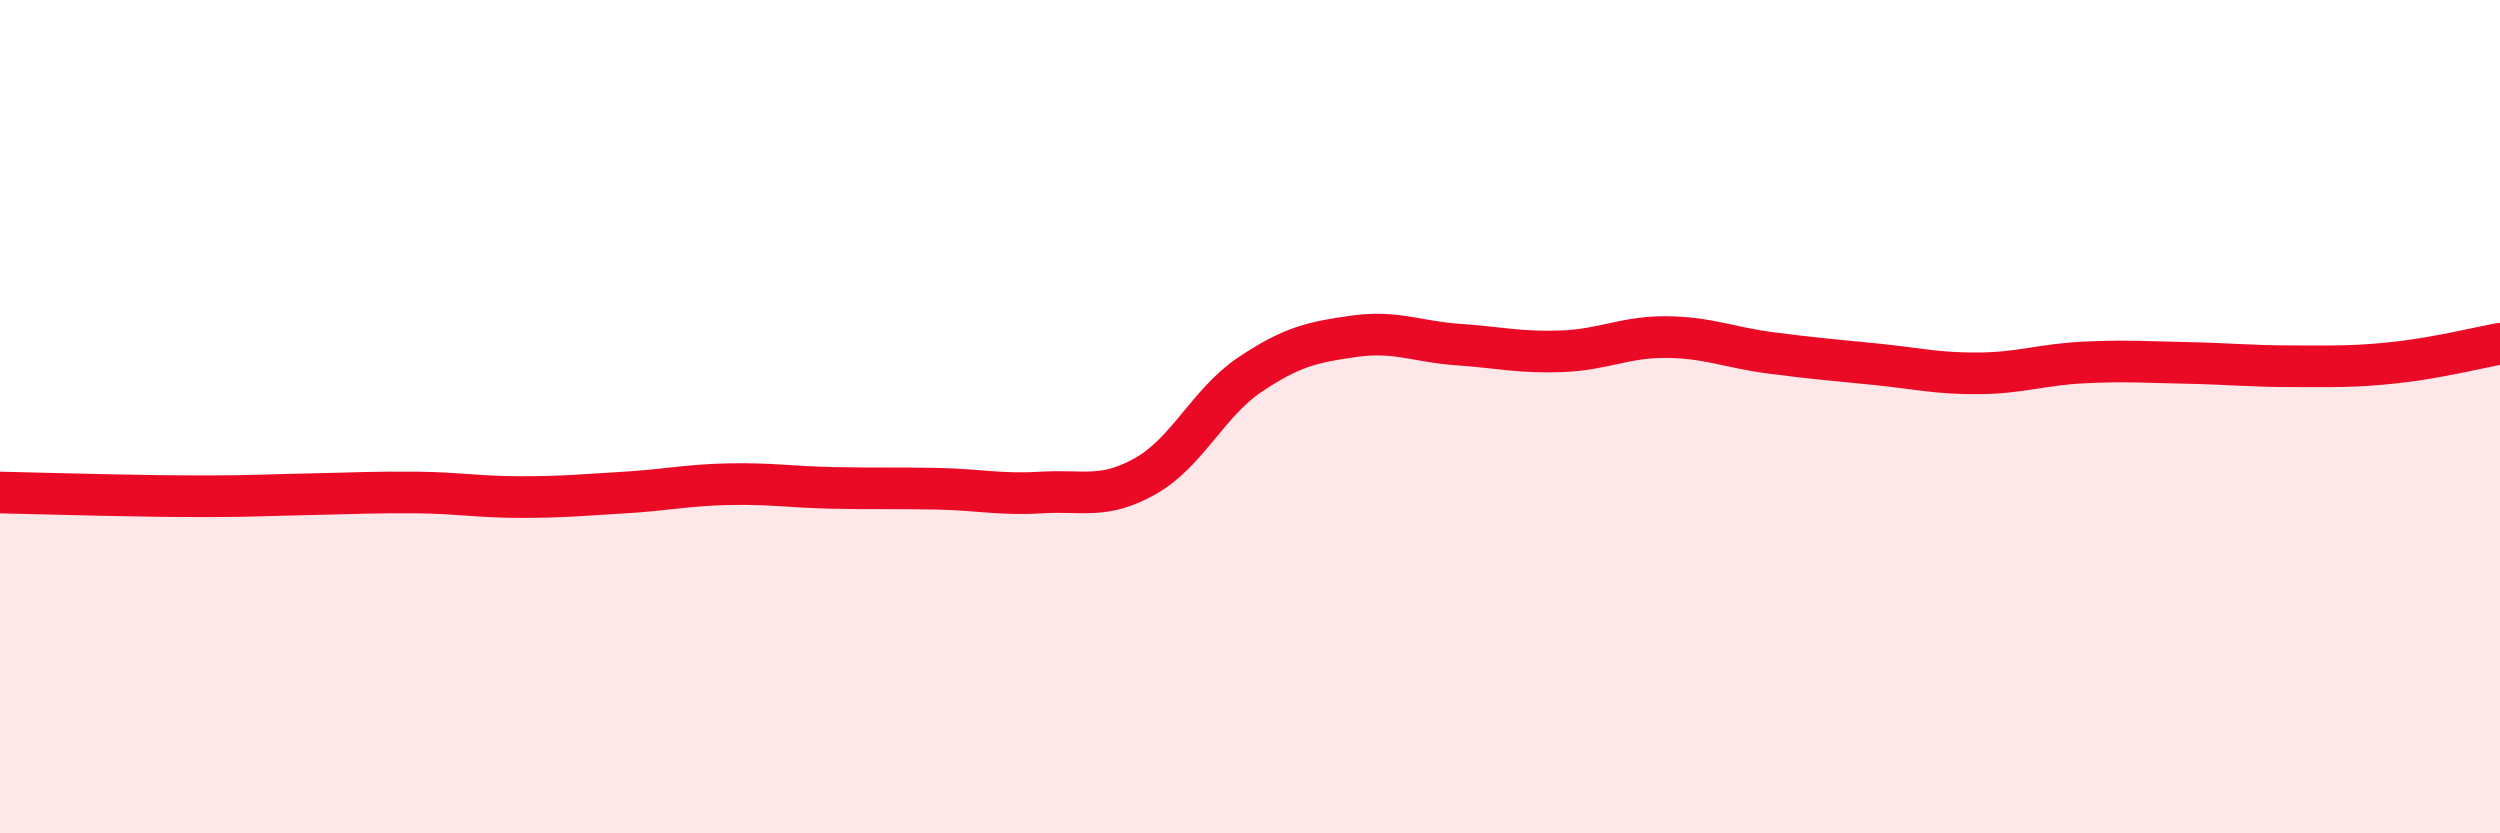 
    <svg width="60" height="20" viewBox="0 0 60 20" xmlns="http://www.w3.org/2000/svg">
      <path
        d="M 0,11.82 C 0.5,11.83 1.5,11.86 2.5,11.88 C 3.5,11.9 4,11.91 5,11.91 C 6,11.91 6.5,11.88 7.5,11.86 C 8.5,11.84 9,11.81 10,11.82 C 11,11.83 11.5,11.93 12.5,11.93 C 13.5,11.93 14,11.88 15,11.82 C 16,11.76 16.5,11.64 17.5,11.62 C 18.5,11.6 19,11.69 20,11.71 C 21,11.73 21.5,11.71 22.5,11.73 C 23.5,11.75 24,11.88 25,11.82 C 26,11.76 26.5,11.99 27.5,11.42 C 28.5,10.85 29,9.66 30,8.99 C 31,8.32 31.5,8.21 32.5,8.07 C 33.5,7.93 34,8.2 35,8.27 C 36,8.34 36.5,8.47 37.5,8.43 C 38.5,8.39 39,8.08 40,8.09 C 41,8.1 41.5,8.34 42.5,8.47 C 43.5,8.6 44,8.64 45,8.74 C 46,8.84 46.5,8.97 47.5,8.96 C 48.5,8.95 49,8.75 50,8.7 C 51,8.65 51.5,8.69 52.5,8.71 C 53.5,8.73 54,8.79 55,8.79 C 56,8.79 56.5,8.81 57.5,8.7 C 58.5,8.59 59.5,8.34 60,8.25L60 20L0 20Z"
        fill="#EB0A25"
        opacity="0.1"
        stroke-linecap="round"
        stroke-linejoin="round"
      />
      <path
        d="M 0,11.82 C 0.5,11.83 1.5,11.86 2.5,11.88 C 3.5,11.9 4,11.91 5,11.91 C 6,11.91 6.5,11.88 7.5,11.86 C 8.5,11.84 9,11.81 10,11.82 C 11,11.83 11.5,11.93 12.5,11.93 C 13.5,11.93 14,11.88 15,11.82 C 16,11.76 16.5,11.64 17.5,11.62 C 18.5,11.6 19,11.69 20,11.71 C 21,11.73 21.5,11.71 22.5,11.73 C 23.5,11.75 24,11.88 25,11.82 C 26,11.76 26.5,11.99 27.5,11.42 C 28.5,10.85 29,9.66 30,8.99 C 31,8.32 31.5,8.21 32.5,8.07 C 33.5,7.93 34,8.2 35,8.27 C 36,8.34 36.5,8.47 37.5,8.43 C 38.5,8.39 39,8.08 40,8.09 C 41,8.1 41.5,8.34 42.5,8.47 C 43.5,8.6 44,8.64 45,8.74 C 46,8.84 46.5,8.97 47.5,8.96 C 48.5,8.95 49,8.75 50,8.7 C 51,8.65 51.5,8.69 52.5,8.71 C 53.5,8.73 54,8.79 55,8.79 C 56,8.79 56.5,8.81 57.5,8.7 C 58.5,8.59 59.5,8.34 60,8.25"
        stroke="#EB0A25"
        stroke-width="1"
        fill="none"
        stroke-linecap="round"
        stroke-linejoin="round"
      />
    </svg>
  